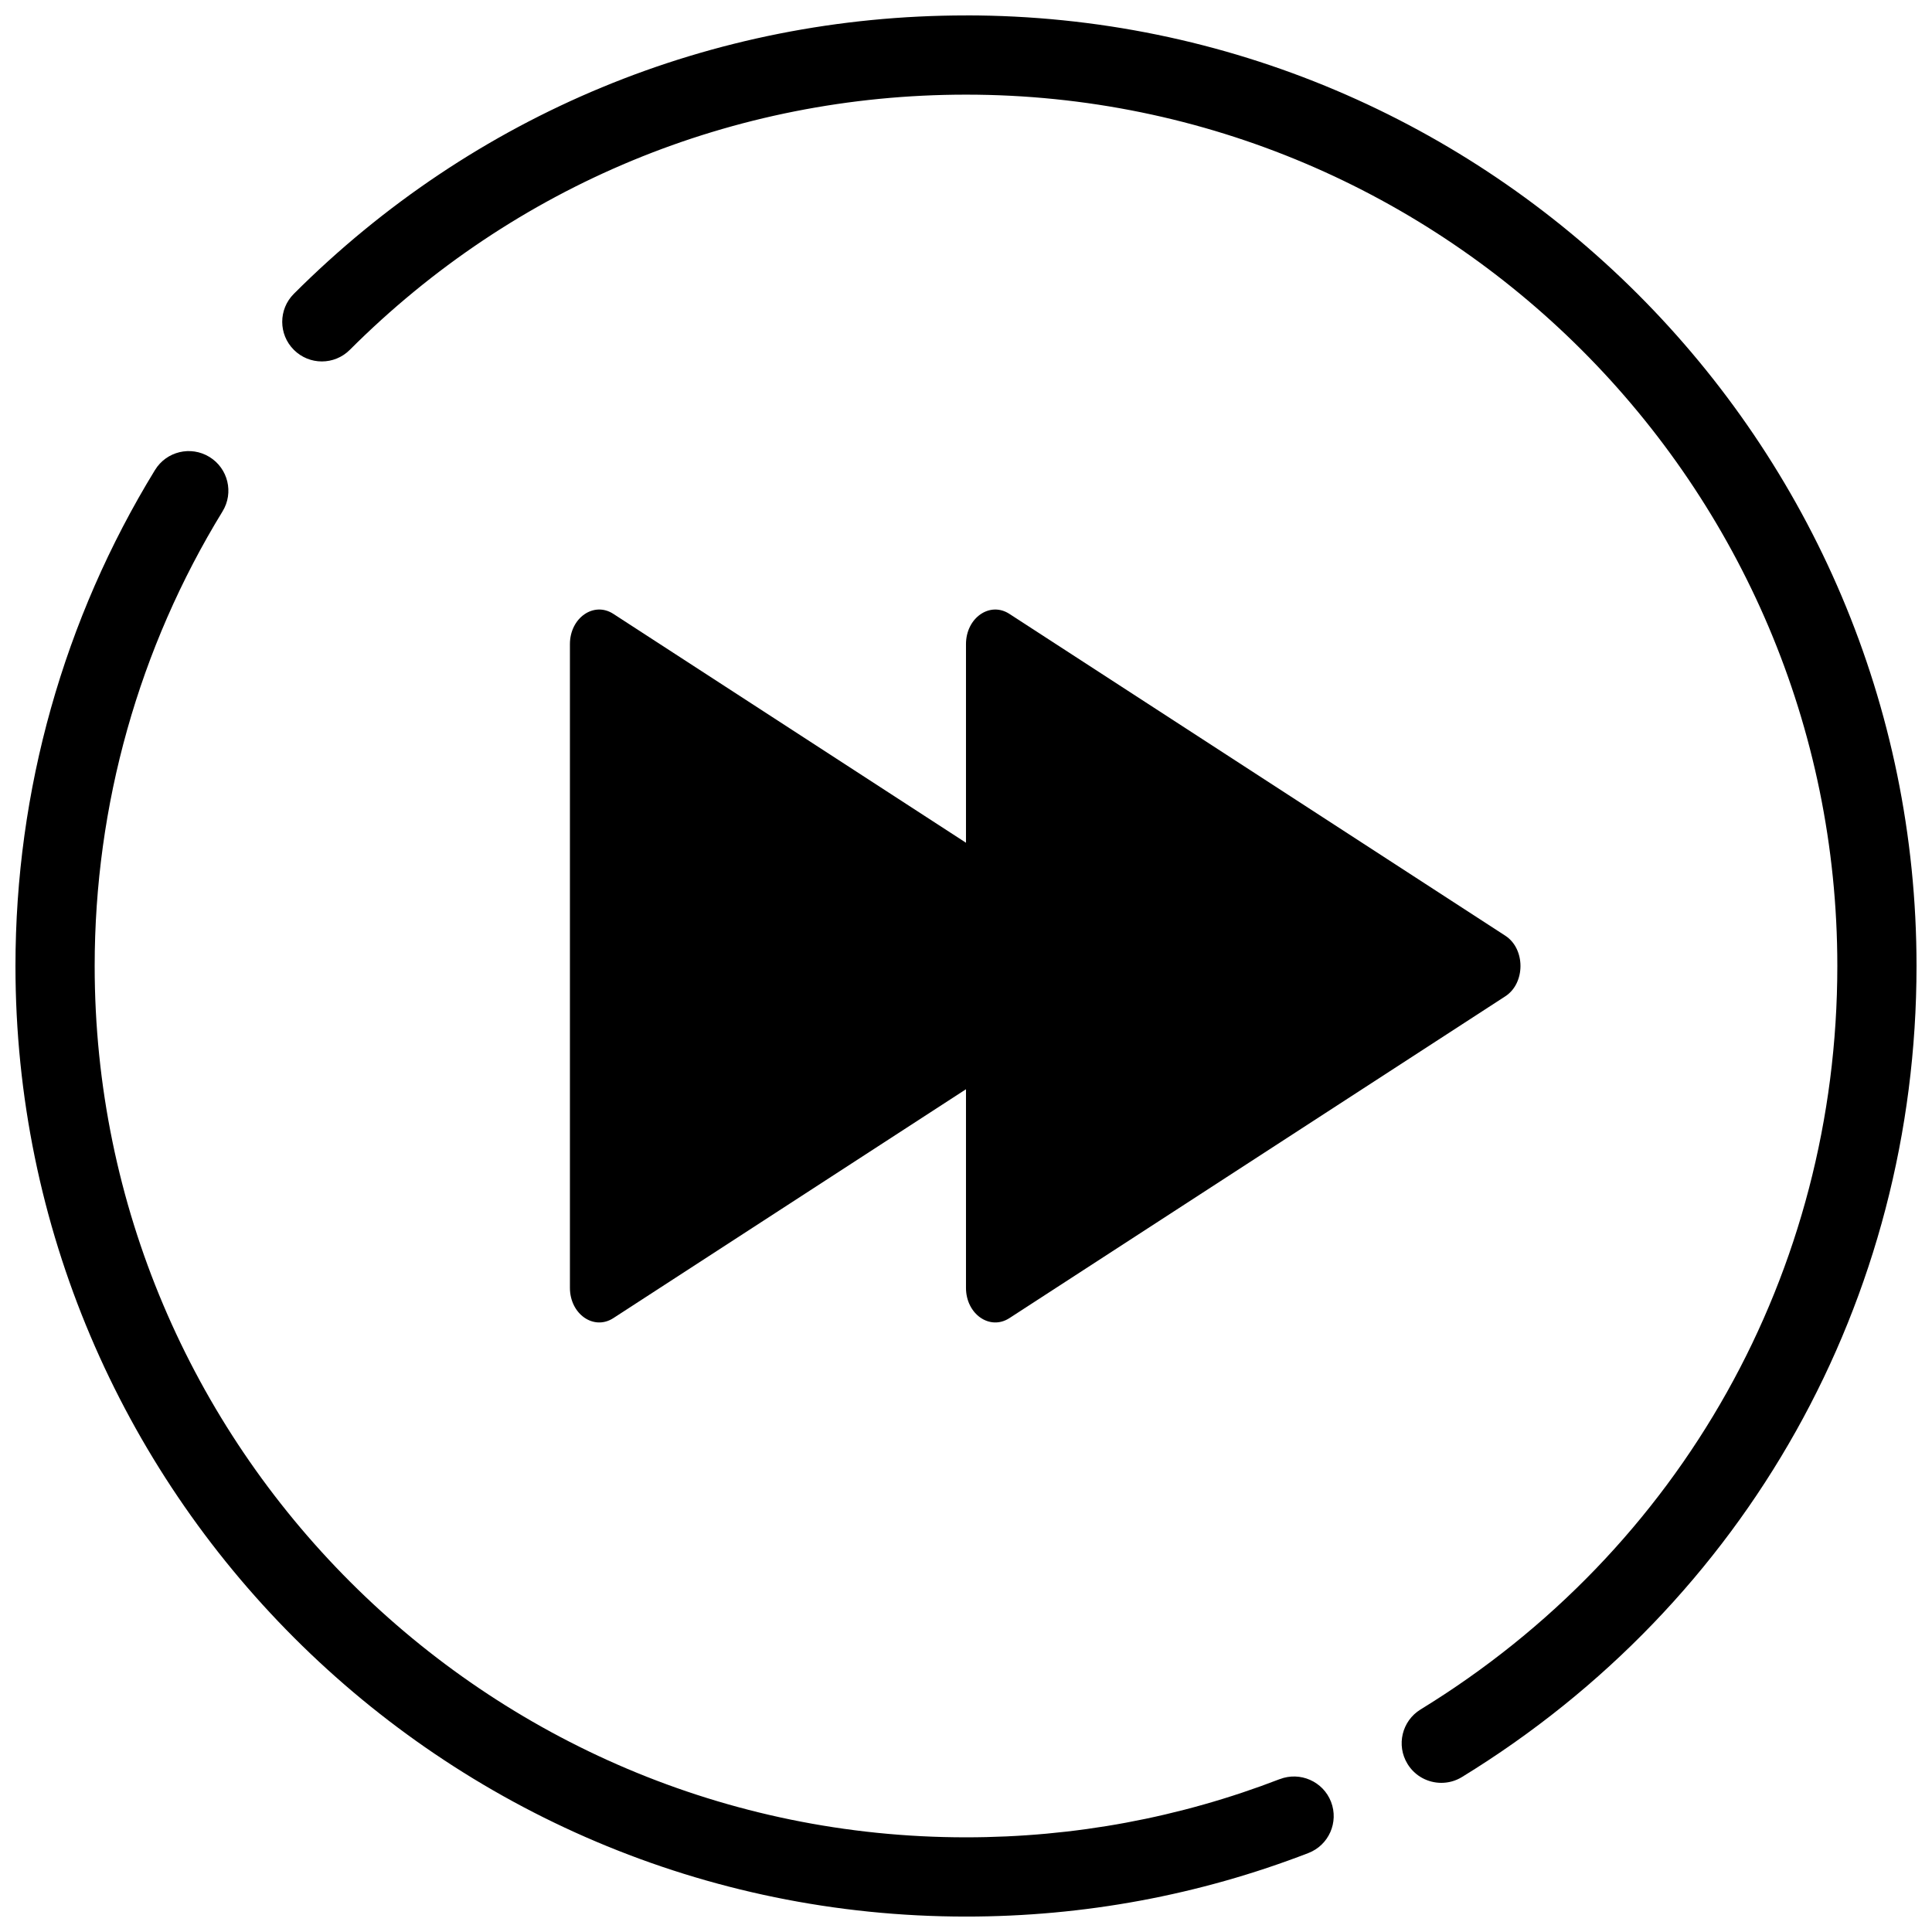 <?xml version="1.0" encoding="UTF-8"?>
<!-- Uploaded to: ICON Repo, www.svgrepo.com, Generator: ICON Repo Mixer Tools -->
<svg width="800px" height="800px" version="1.1" viewBox="144 144 512 512" xmlns="http://www.w3.org/2000/svg">
 <defs>
  <clipPath id="b">
   <path d="m148.09 263h349.91v388.9h-349.91z"/>
  </clipPath>
  <clipPath id="a">
   <path d="m218 148.09h433.9v468.91h-433.9z"/>
  </clipPath>
 </defs>
 <path d="m411.5 493.32 131.42-85.289c5.363-3.484 5.363-12.574 0-16.059l-131.42-85.289c-5.176-3.363-11.504 1.055-11.504 8.023v52.629l-93.457-60.656c-5.176-3.359-11.504 1.059-11.504 8.027v170.58c0 6.969 6.328 11.387 11.504 8.031l93.457-60.656v52.629c0 6.965 6.328 11.383 11.504 8.027z"/>
 <g clip-path="url(#b)">
  <path d="m483.16 615.48c-26.516 10.234-54.496 15.43-83.16 15.43-127.33 0-230.91-103.59-230.91-230.91 0-42.645 11.715-84.305 33.883-120.47 3.035-4.945 1.48-11.398-3.465-14.434-4.965-3.035-11.41-1.48-14.434 3.465-24.191 39.473-36.977 84.922-36.977 131.44 0 138.89 113.01 251.91 251.91 251.91 31.27 0 61.789-5.668 90.727-16.836 5.406-2.09 8.094-8.164 6.004-13.57-2.09-5.41-8.188-8.086-13.57-6.019z"/>
 </g>
 <g clip-path="url(#a)">
  <path d="m400 148.09c-67.293 0-130.55 26.207-178.13 73.777-4.106 4.106-4.106 10.738 0 14.84 4.106 4.106 10.738 4.106 14.84 0 43.621-43.609 101.6-67.625 163.29-67.625 127.33 0 230.91 103.59 230.91 230.91 0 81.008-41.293 154.66-110.44 197.03-4.945 3.035-6.496 9.488-3.465 14.434 1.973 3.234 5.426 5.016 8.965 5.016 1.867 0 3.758-0.492 5.469-1.543 75.418-46.227 120.46-126.57 120.46-214.94 0-138.89-113.01-251.91-251.9-251.91z"/>
 </g>
</svg>